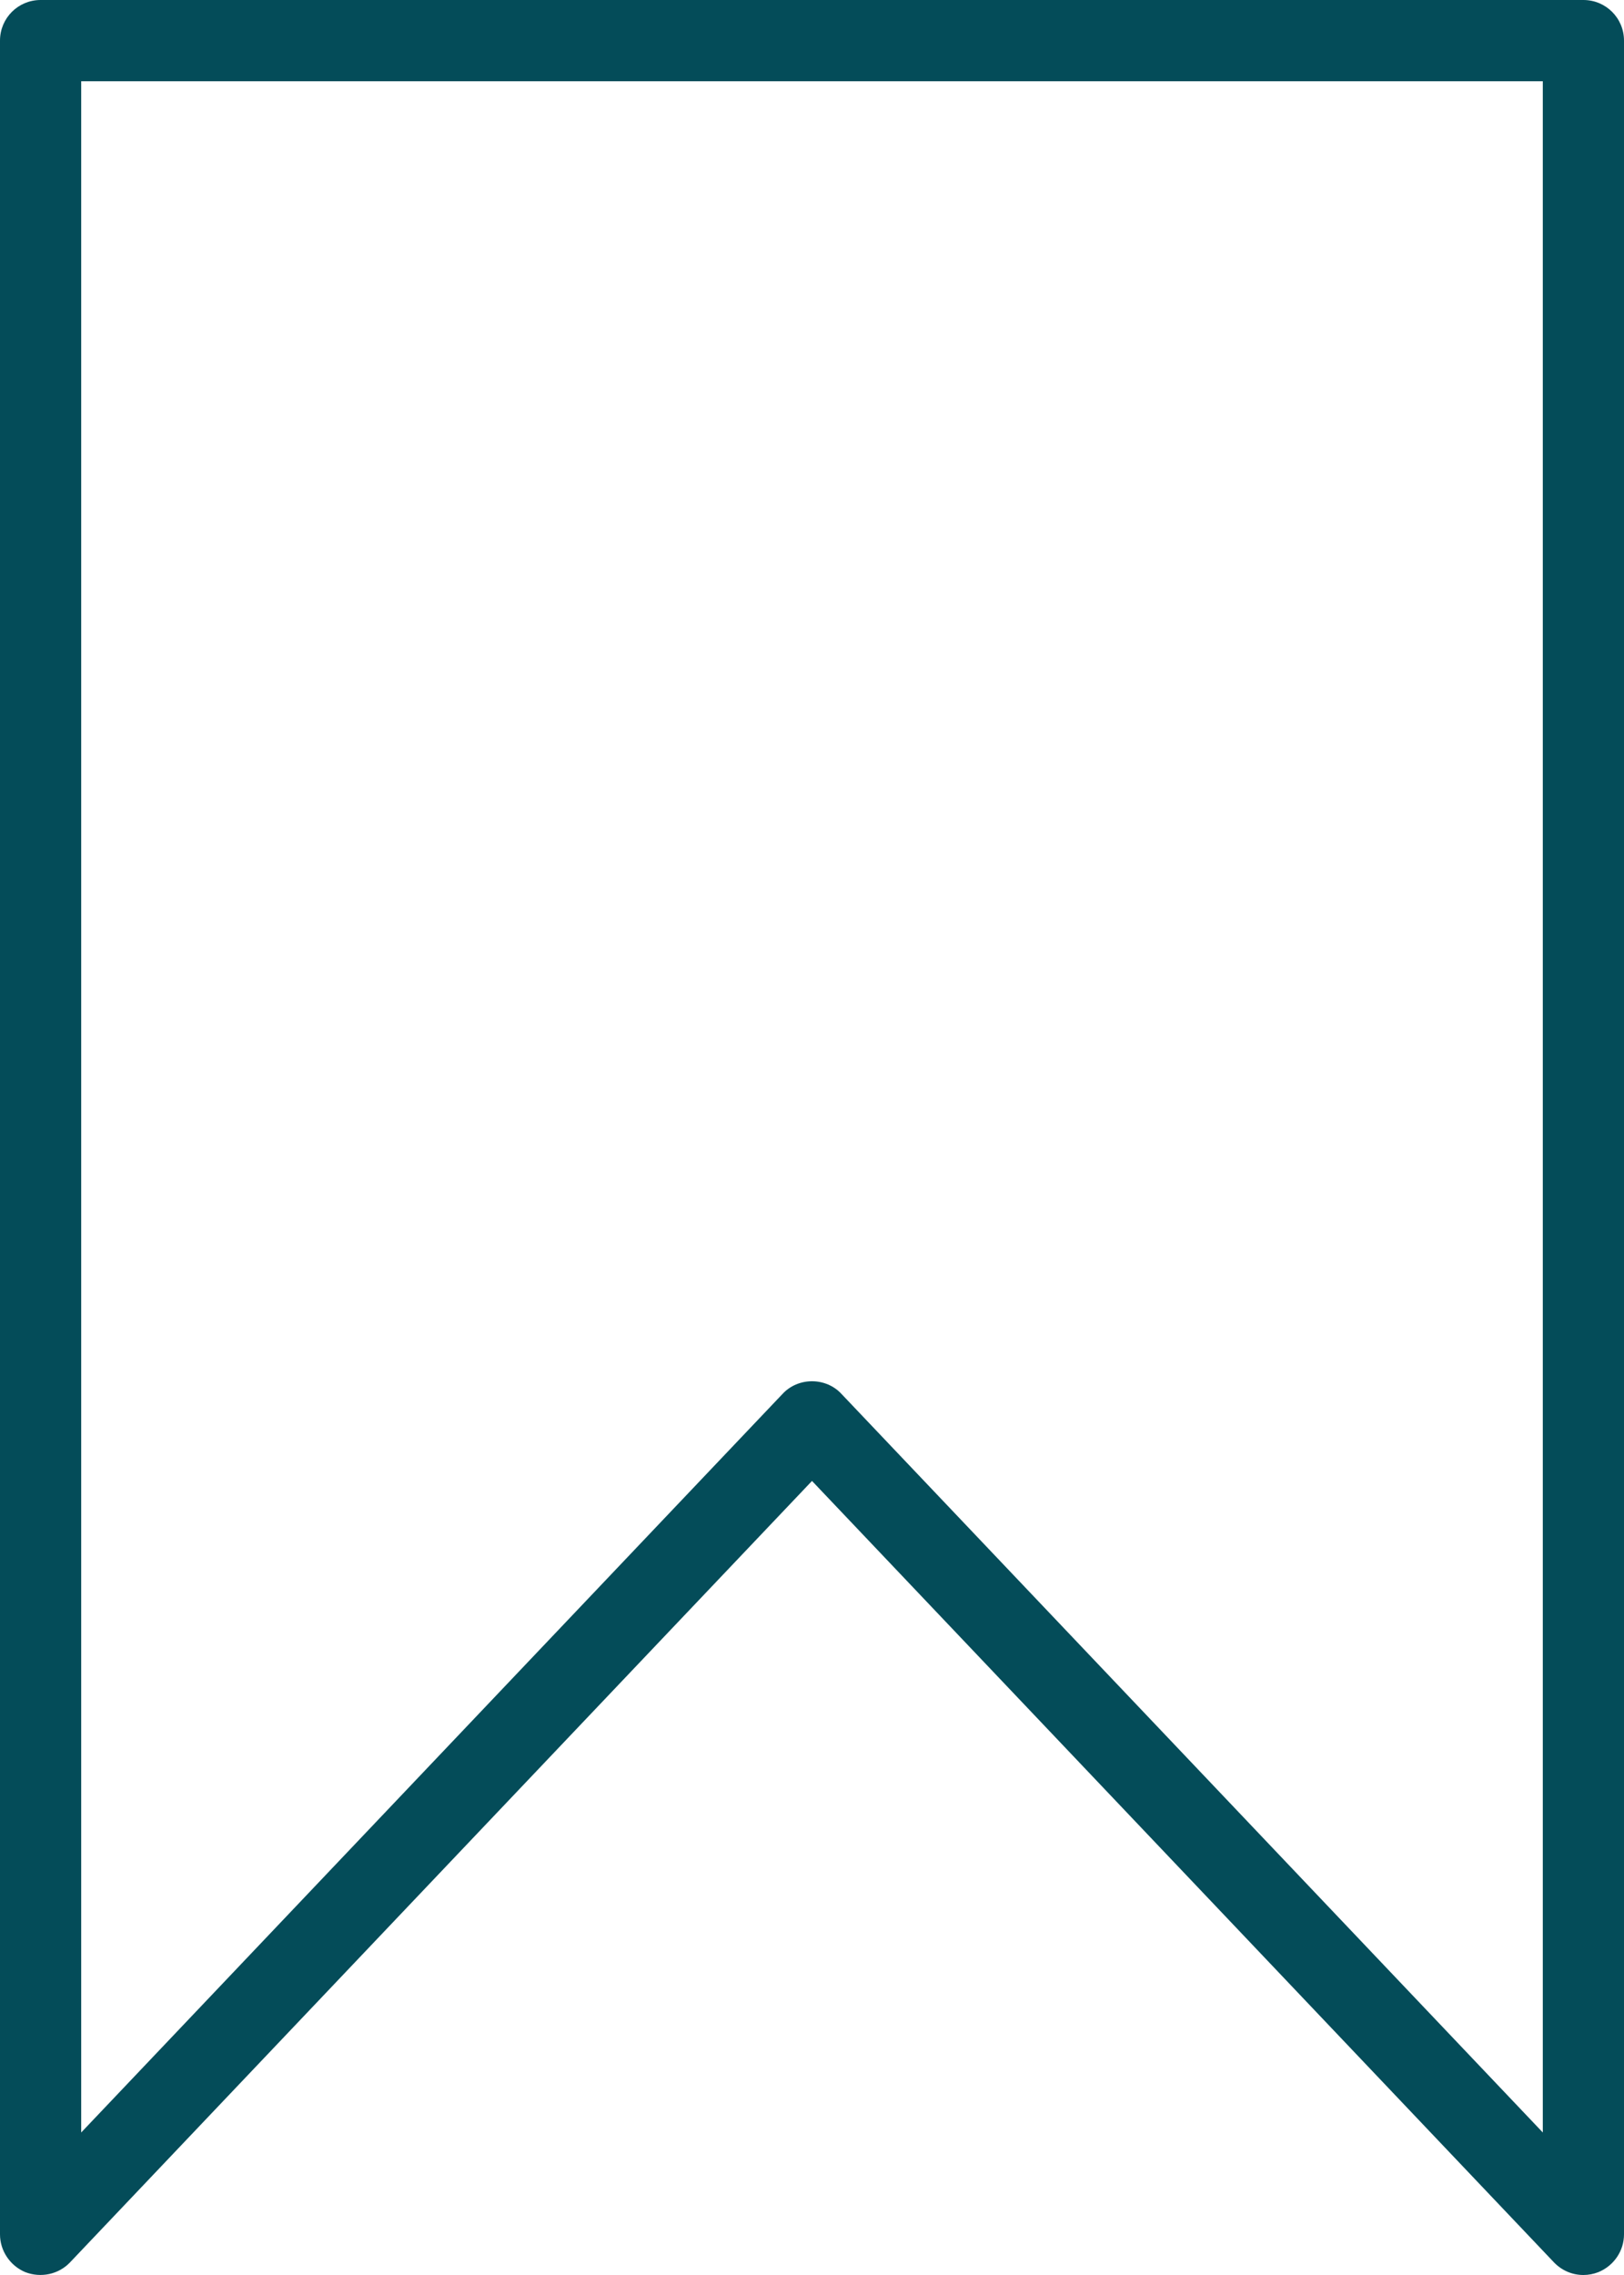 <?xml version="1.0" encoding="UTF-8" standalone="no"?><svg xmlns="http://www.w3.org/2000/svg" xmlns:xlink="http://www.w3.org/1999/xlink" fill="#044c59" height="28" preserveAspectRatio="xMidYMid meet" version="1" viewBox="0.0 0.0 20.0 28.0" width="20" zoomAndPan="magnify"><g id="change1_1"><path d="M 10 17 C 10.137 17 10.27 17.055 10.363 17.156 L 19 26.246 L 19 1 L 1 1 L 1 26.246 L 9.637 17.156 C 9.73 17.055 9.863 17 10 17 Z M 19.5 28 C 19.363 28 19.234 27.945 19.137 27.844 L 10 18.227 L 0.863 27.844 C 0.723 27.992 0.504 28.039 0.312 27.965 C 0.125 27.887 0 27.703 0 27.5 L 0 0.5 C 0 0.223 0.223 0 0.5 0 L 19.5 0 C 19.777 0 20 0.223 20 0.5 L 20 27.5 C 20 27.703 19.875 27.887 19.684 27.965 C 19.625 27.988 19.562 28 19.5 28" fill="inherit"/></g></svg>